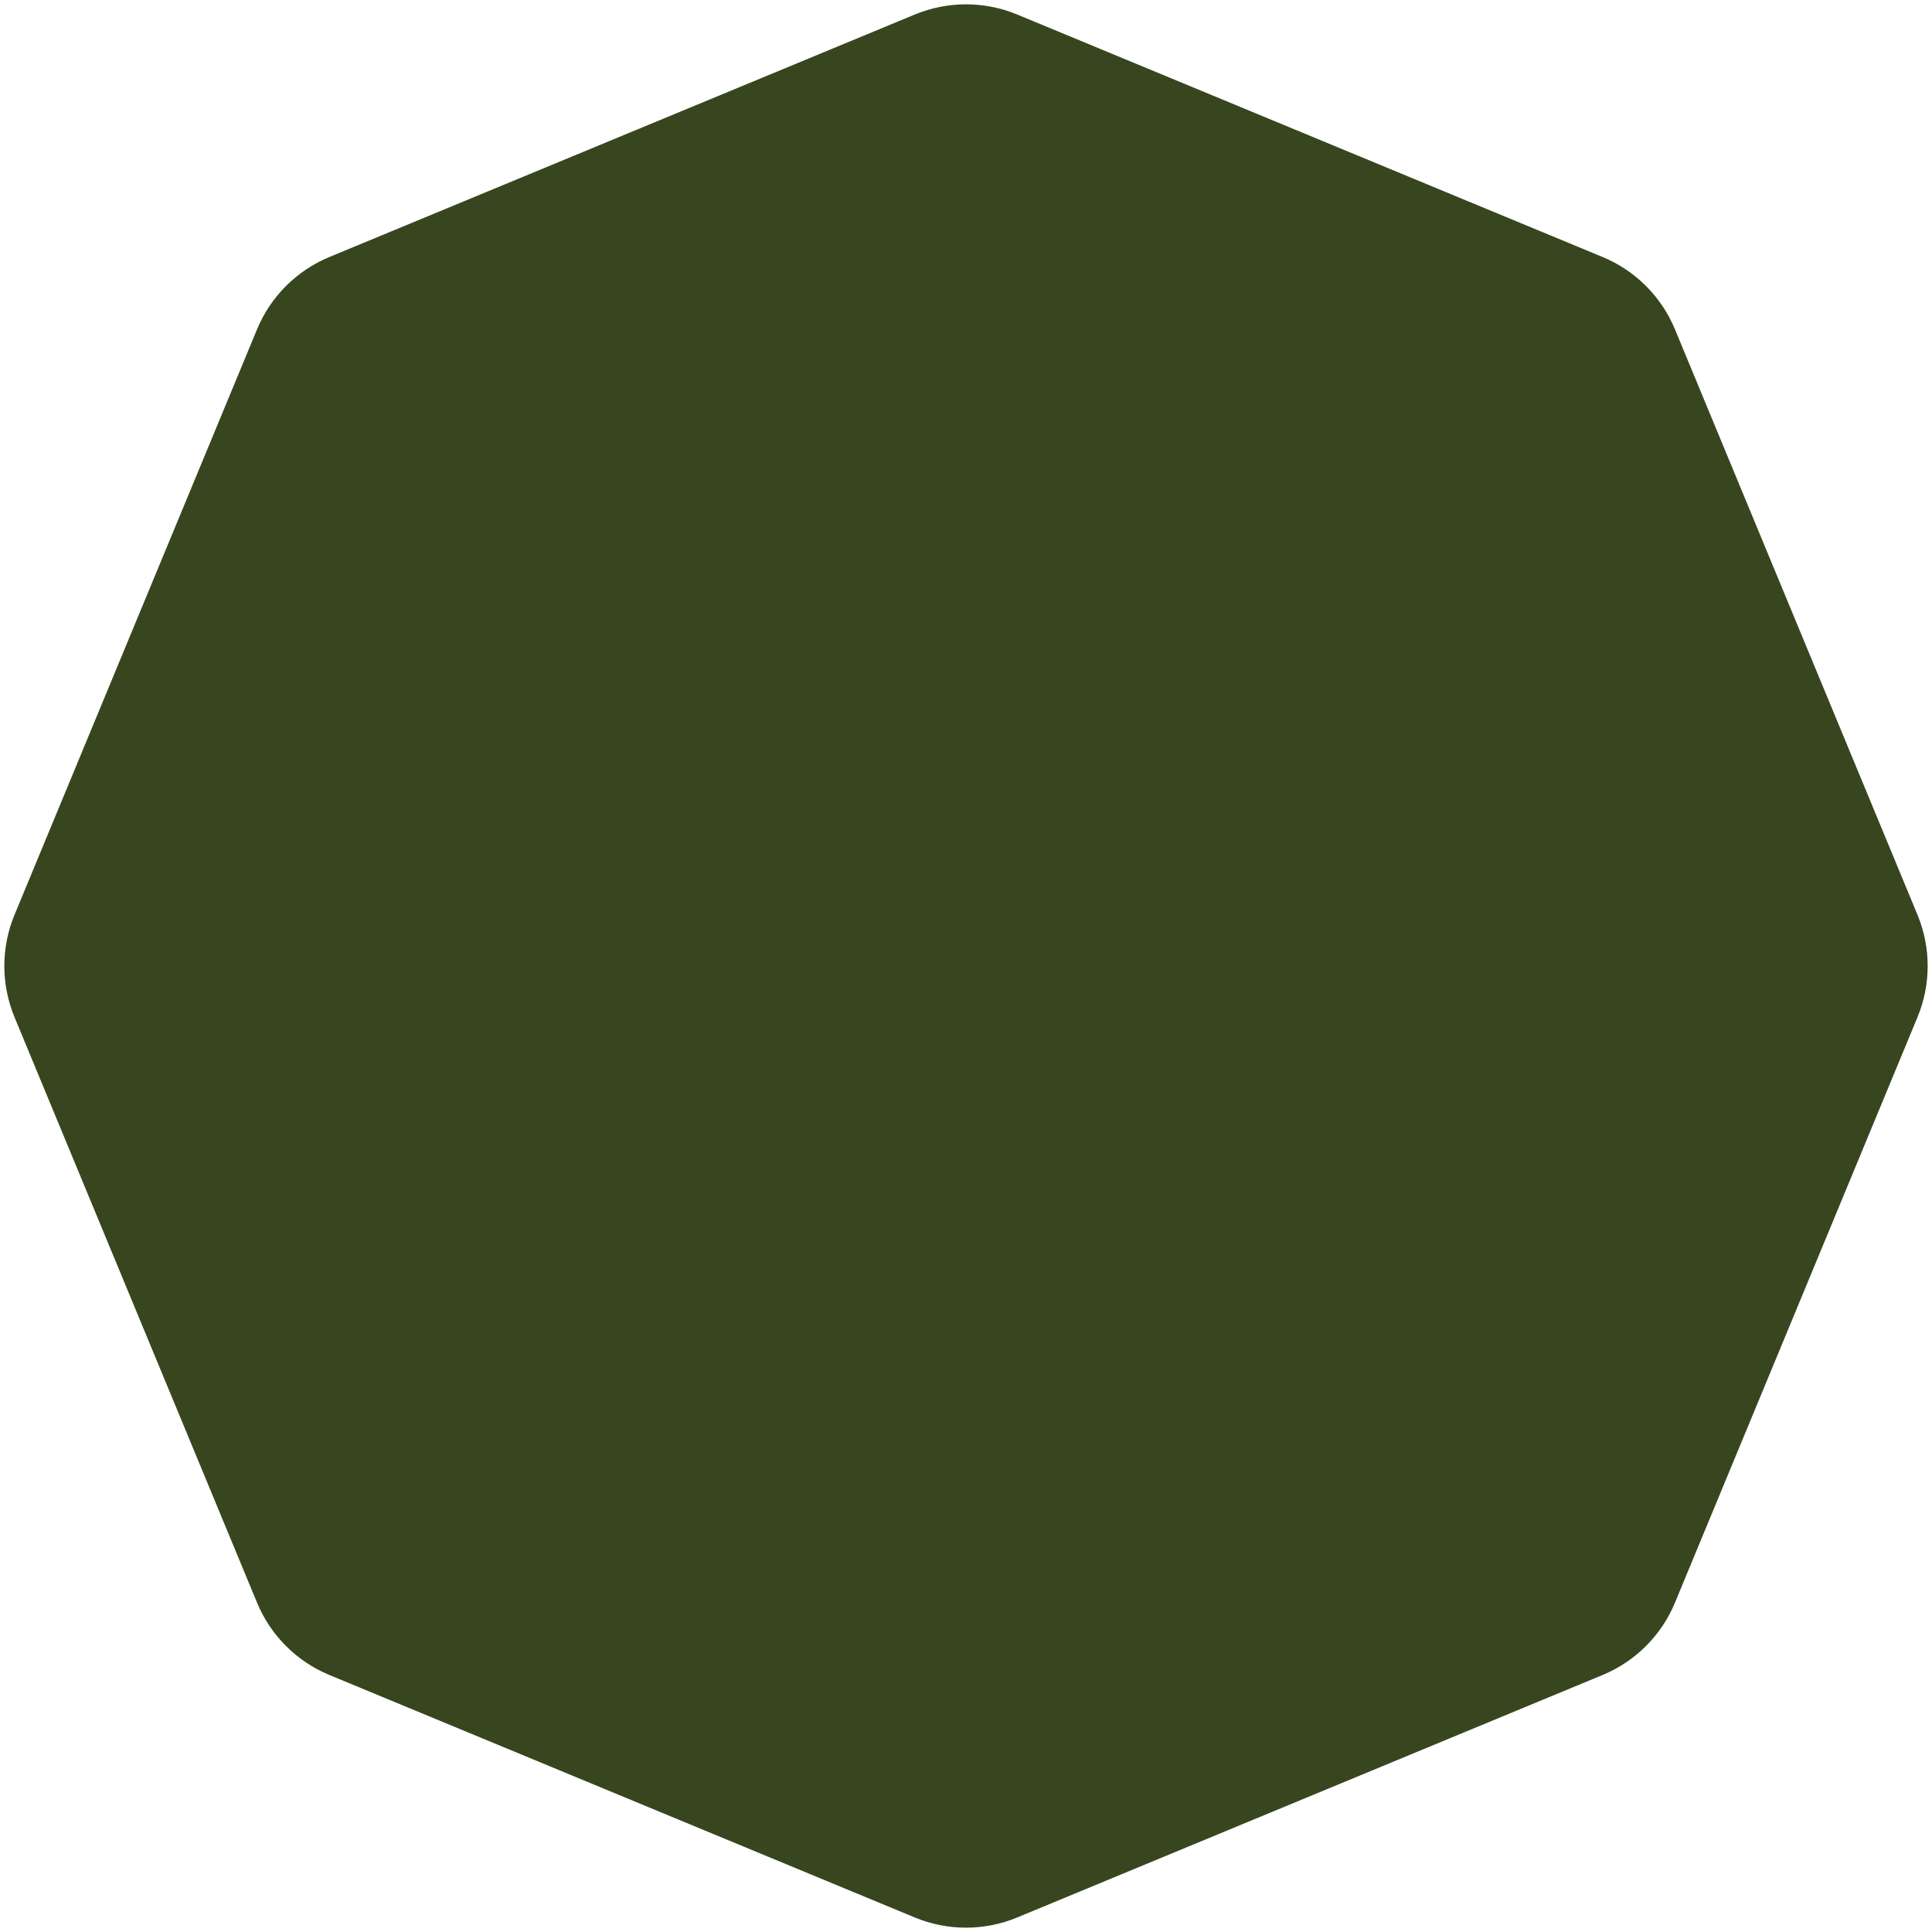 <?xml version="1.0" encoding="UTF-8"?> <svg xmlns="http://www.w3.org/2000/svg" width="289" height="289" viewBox="0 0 289 289" fill="none"><path d="M136.846 2.17C141.747 0.14 147.253 0.14 152.154 2.17L239.73 38.446C244.631 40.476 248.524 44.369 250.554 49.27L286.83 136.846C288.86 141.747 288.86 147.253 286.83 152.154L250.554 239.73C248.524 244.631 244.631 248.524 239.73 250.554L152.154 286.83C147.253 288.86 141.747 288.86 136.846 286.83L49.27 250.554C44.369 248.524 40.476 244.631 38.446 239.73L2.17 152.154C0.14 147.253 0.14 141.747 2.17 136.846L38.446 49.27C40.476 44.369 44.369 40.476 49.27 38.446L136.846 2.17Z" fill="#37461E"></path></svg> 